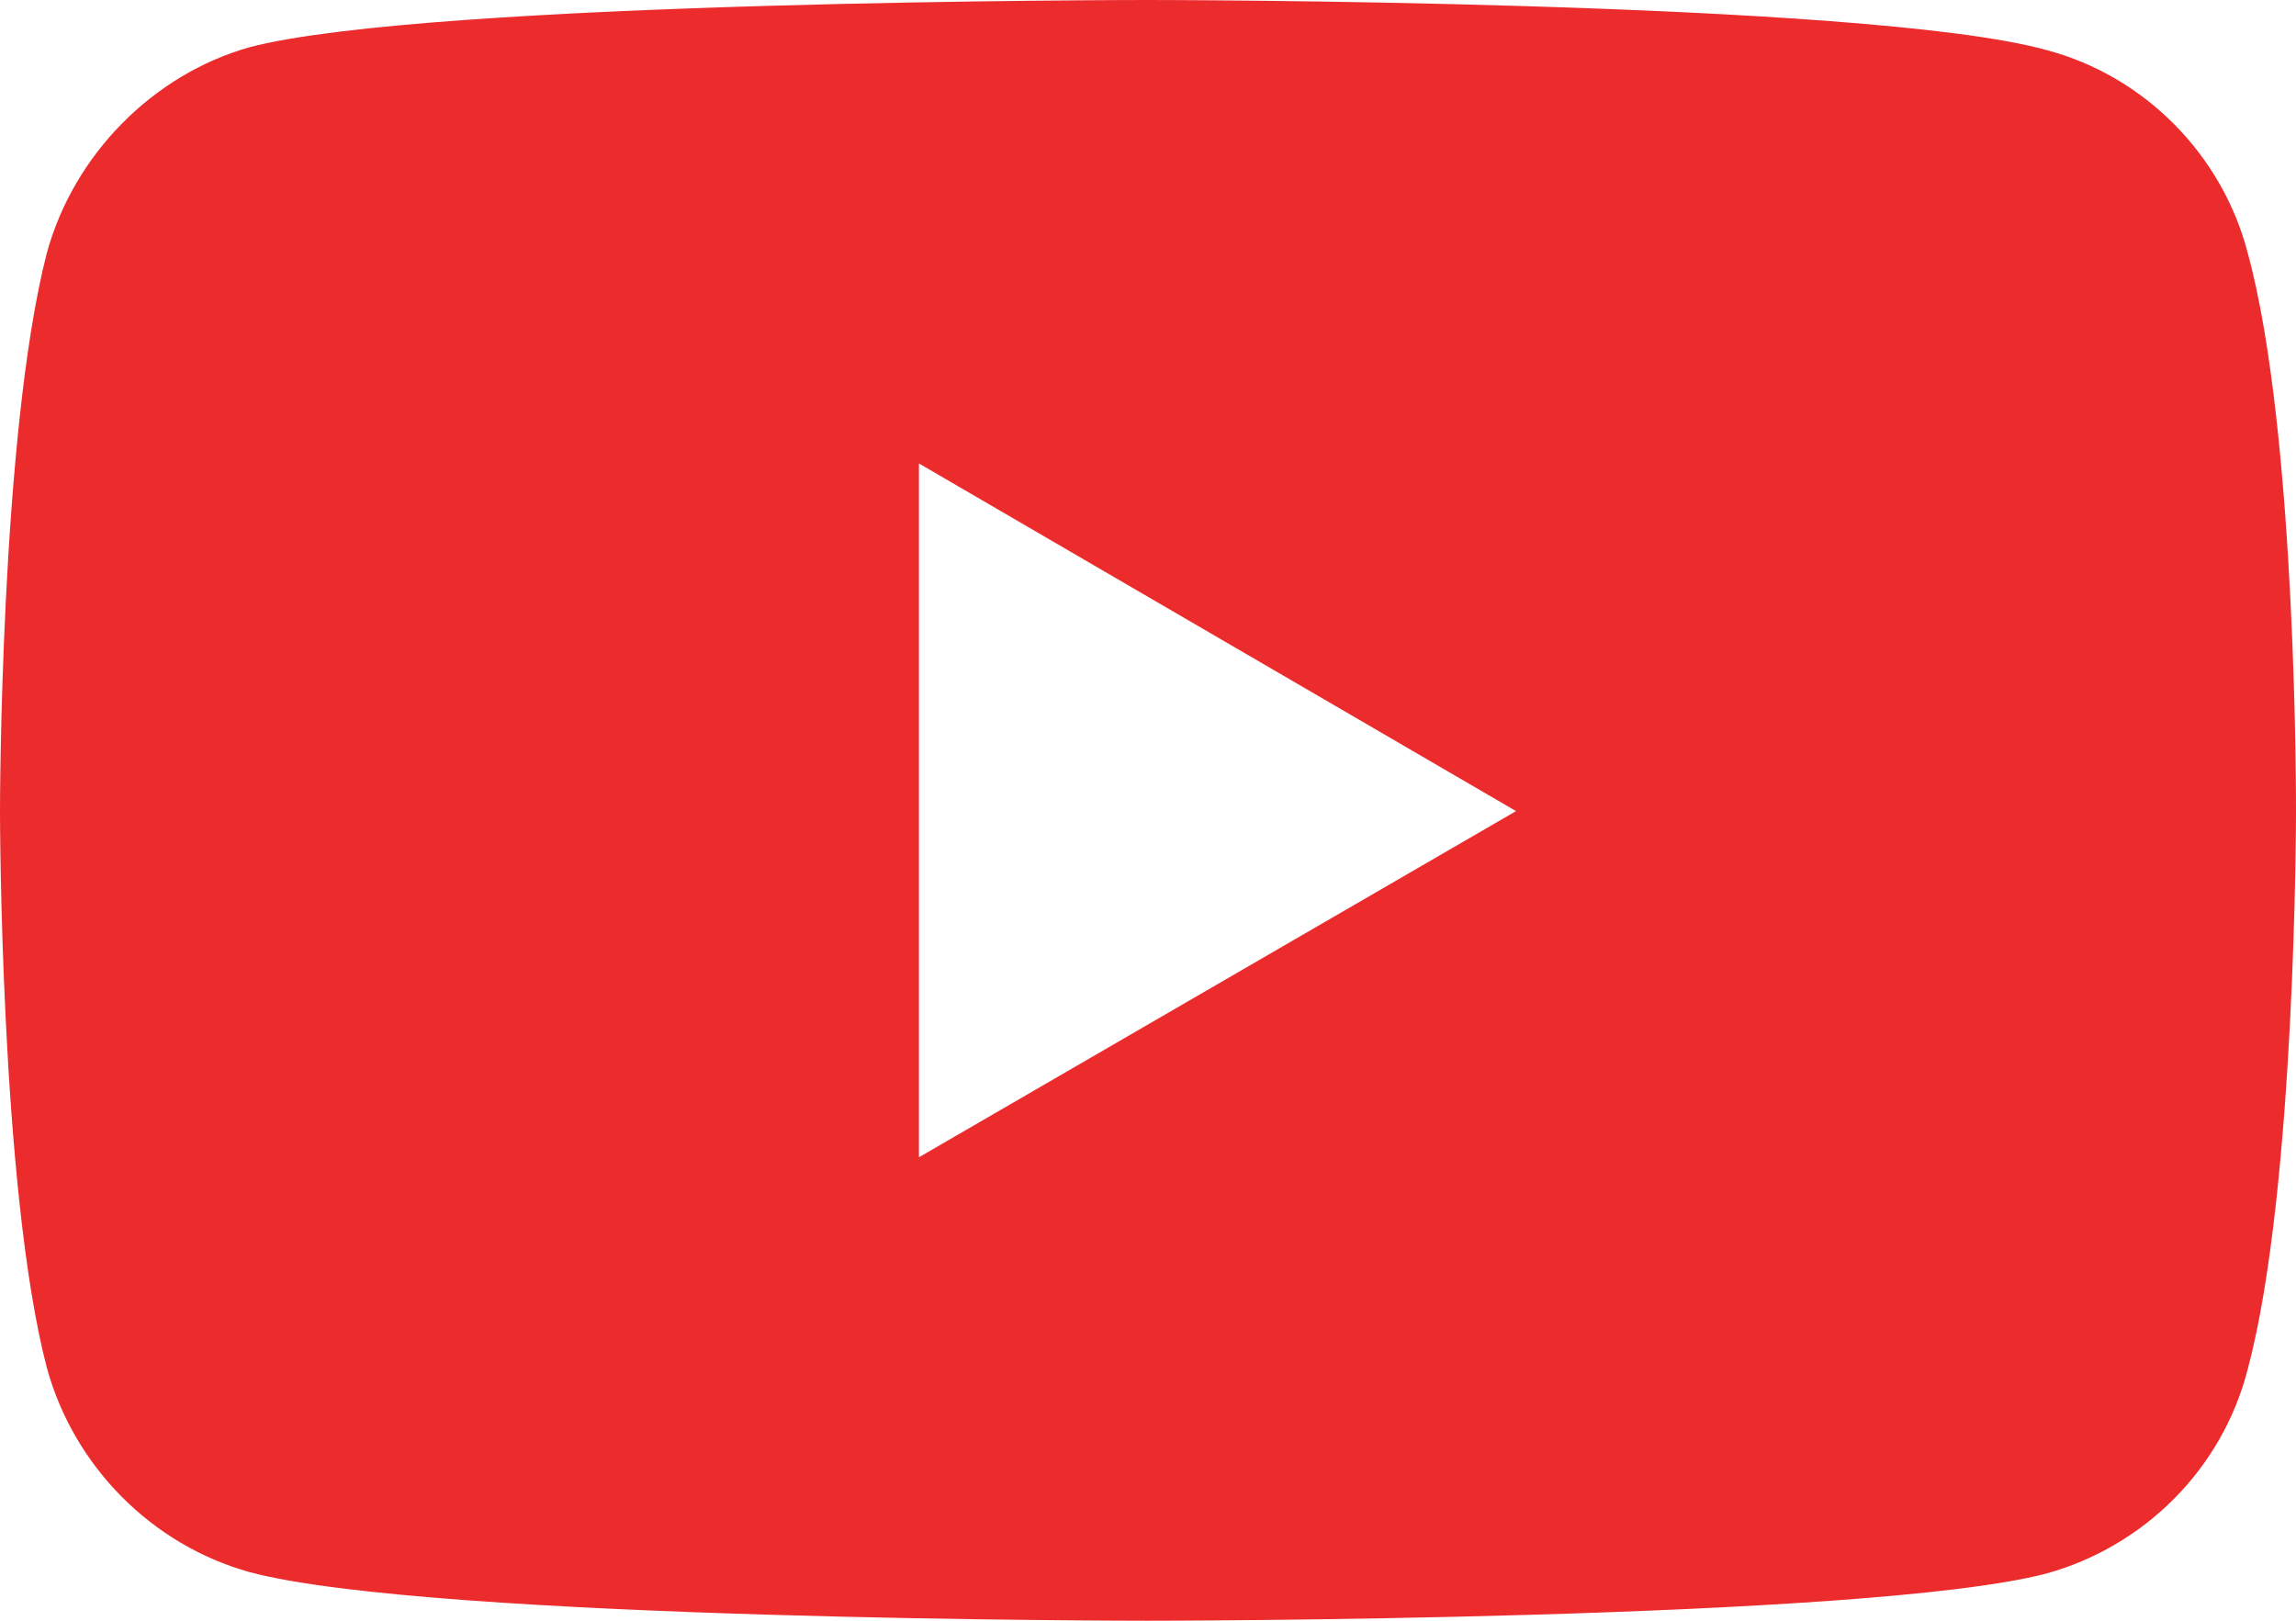 <svg width="34" height="24" viewBox="0 0 34 24" fill="none" xmlns="http://www.w3.org/2000/svg">
<path id="youtube" d="M16.989 0C16.989 0 6.363 -2.45231e-07 3.696 0.699C2.268 1.102 1.092 2.288 0.693 3.749C1.98971e-05 6.439 0 12.011 0 12.011C0 12.011 1.98971e-05 17.603 0.693 20.251C1.092 21.712 2.247 22.877 3.696 23.28C6.384 24 16.989 24 16.989 24C16.989 24 27.637 24 30.304 23.301C31.753 22.898 32.908 21.755 33.286 20.272C34 17.603 34 12.032 34 12.032C34 12.032 34.021 6.439 33.286 3.749C32.908 2.288 31.753 1.123 30.304 0.741C27.637 -2.45231e-07 16.989 0 16.989 0ZM13.608 6.863L22.45 12.011L13.608 17.137V6.863Z" fill="#EC2B2D"/>
</svg>
